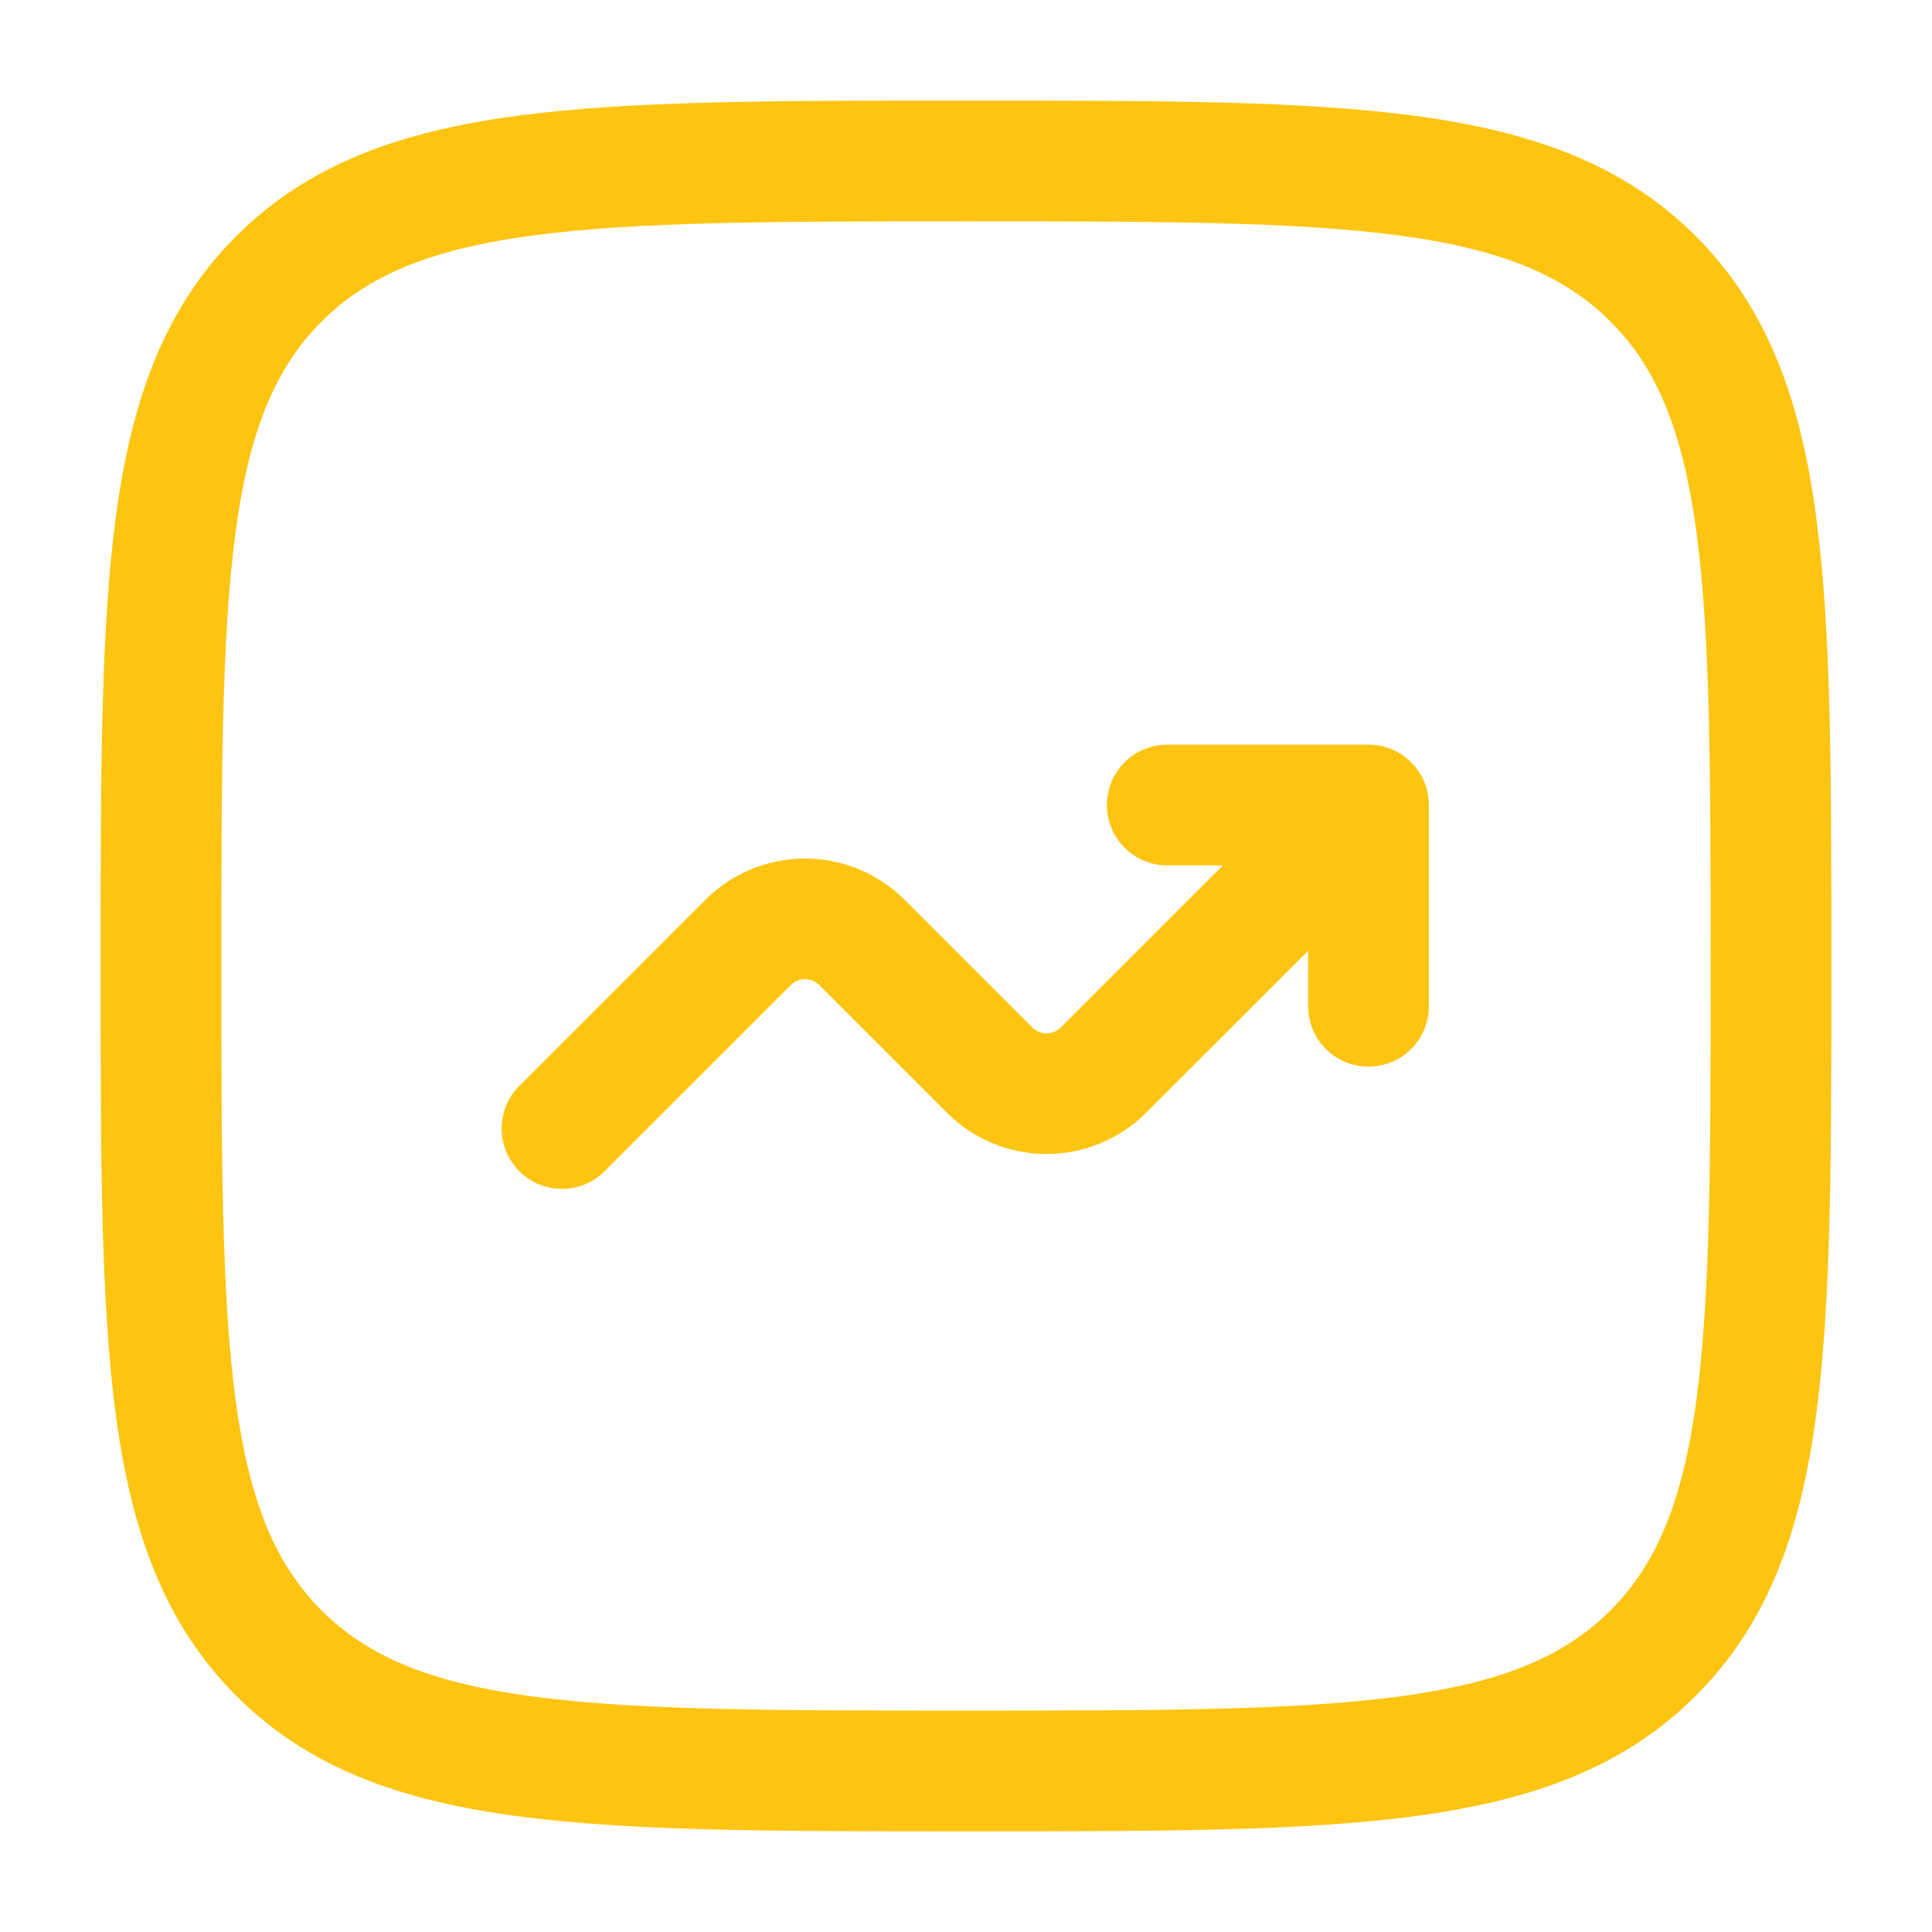 <svg width="56" height="56" viewBox="0 0 56 56" fill="none" xmlns="http://www.w3.org/2000/svg">
<path d="M32.084 23.334C32.084 24.3 32.868 25.084 33.834 25.084H35.444L30.747 29.781C30.692 29.835 30.628 29.878 30.557 29.908C30.486 29.937 30.41 29.952 30.334 29.952C30.257 29.952 30.181 29.937 30.11 29.908C30.039 29.878 29.975 29.835 29.921 29.781L26.22 26.08C25.454 25.315 24.416 24.885 23.334 24.885C22.251 24.885 21.213 25.315 20.447 26.08L15.097 31.431C14.925 31.591 14.787 31.784 14.691 31.999C14.596 32.213 14.544 32.445 14.54 32.68C14.536 32.915 14.579 33.148 14.667 33.366C14.755 33.584 14.886 33.782 15.053 33.948C15.219 34.115 15.417 34.246 15.635 34.334C15.852 34.422 16.086 34.465 16.321 34.461C16.556 34.457 16.788 34.405 17.002 34.309C17.217 34.214 17.41 34.076 17.57 33.904L22.921 28.554C22.975 28.499 23.039 28.456 23.11 28.427C23.181 28.397 23.257 28.382 23.334 28.382C23.41 28.382 23.486 28.397 23.557 28.427C23.628 28.456 23.692 28.499 23.747 28.554L27.447 32.254C28.213 33.02 29.251 33.449 30.334 33.449C31.416 33.449 32.454 33.02 33.22 32.254L37.917 27.56V29.167C37.917 29.631 38.101 30.077 38.43 30.405C38.758 30.733 39.203 30.917 39.667 30.917C40.131 30.917 40.576 30.733 40.904 30.405C41.233 30.077 41.417 29.631 41.417 29.167V23.334C41.417 22.87 41.233 22.425 40.904 22.096C40.576 21.768 40.131 21.584 39.667 21.584H33.834C33.37 21.584 32.924 21.768 32.596 22.096C32.268 22.425 32.084 22.87 32.084 23.334Z" fill="#FDC512"/>
<path fill-rule="evenodd" clip-rule="evenodd" d="M27.867 2.916C22.48 2.916 18.259 2.916 14.964 3.359C11.595 3.812 8.935 4.759 6.846 6.845C4.758 8.934 3.813 11.594 3.36 14.965C2.917 18.258 2.917 22.479 2.917 27.866V28.132C2.917 33.52 2.917 37.741 3.36 41.036C3.813 44.405 4.76 47.065 6.846 49.153C8.935 51.242 11.595 52.187 14.966 52.639C18.259 53.083 22.48 53.083 27.867 53.083H28.133C33.521 53.083 37.742 53.083 41.037 52.639C44.406 52.187 47.066 51.239 49.154 49.153C51.243 47.065 52.188 44.405 52.64 41.033C53.084 37.741 53.084 33.52 53.084 28.132V27.866C53.084 22.479 53.084 18.258 52.64 14.963C52.188 11.594 51.24 8.934 49.154 6.845C47.066 4.757 44.406 3.812 41.034 3.359C37.742 2.916 33.521 2.916 28.133 2.916H27.867ZM9.322 9.321C10.652 7.991 12.449 7.228 15.433 6.827C18.466 6.421 22.452 6.416 28 6.416C33.549 6.416 37.534 6.421 40.568 6.827C43.552 7.228 45.351 7.993 46.681 9.321C48.009 10.651 48.772 12.448 49.173 15.432C49.579 18.465 49.584 22.451 49.584 27.999C49.584 33.548 49.579 37.533 49.173 40.567C48.772 43.551 48.006 45.35 46.679 46.68C45.349 48.008 43.552 48.771 40.568 49.172C37.534 49.578 33.549 49.583 28 49.583C22.452 49.583 18.466 49.578 15.433 49.172C12.449 48.771 10.65 48.005 9.32 46.678C7.992 45.348 7.229 43.551 6.828 40.567C6.422 37.533 6.417 33.548 6.417 27.999C6.417 22.451 6.422 18.465 6.828 15.432C7.229 12.448 7.994 10.651 9.322 9.321Z" fill="#FDC512"/>
</svg>
